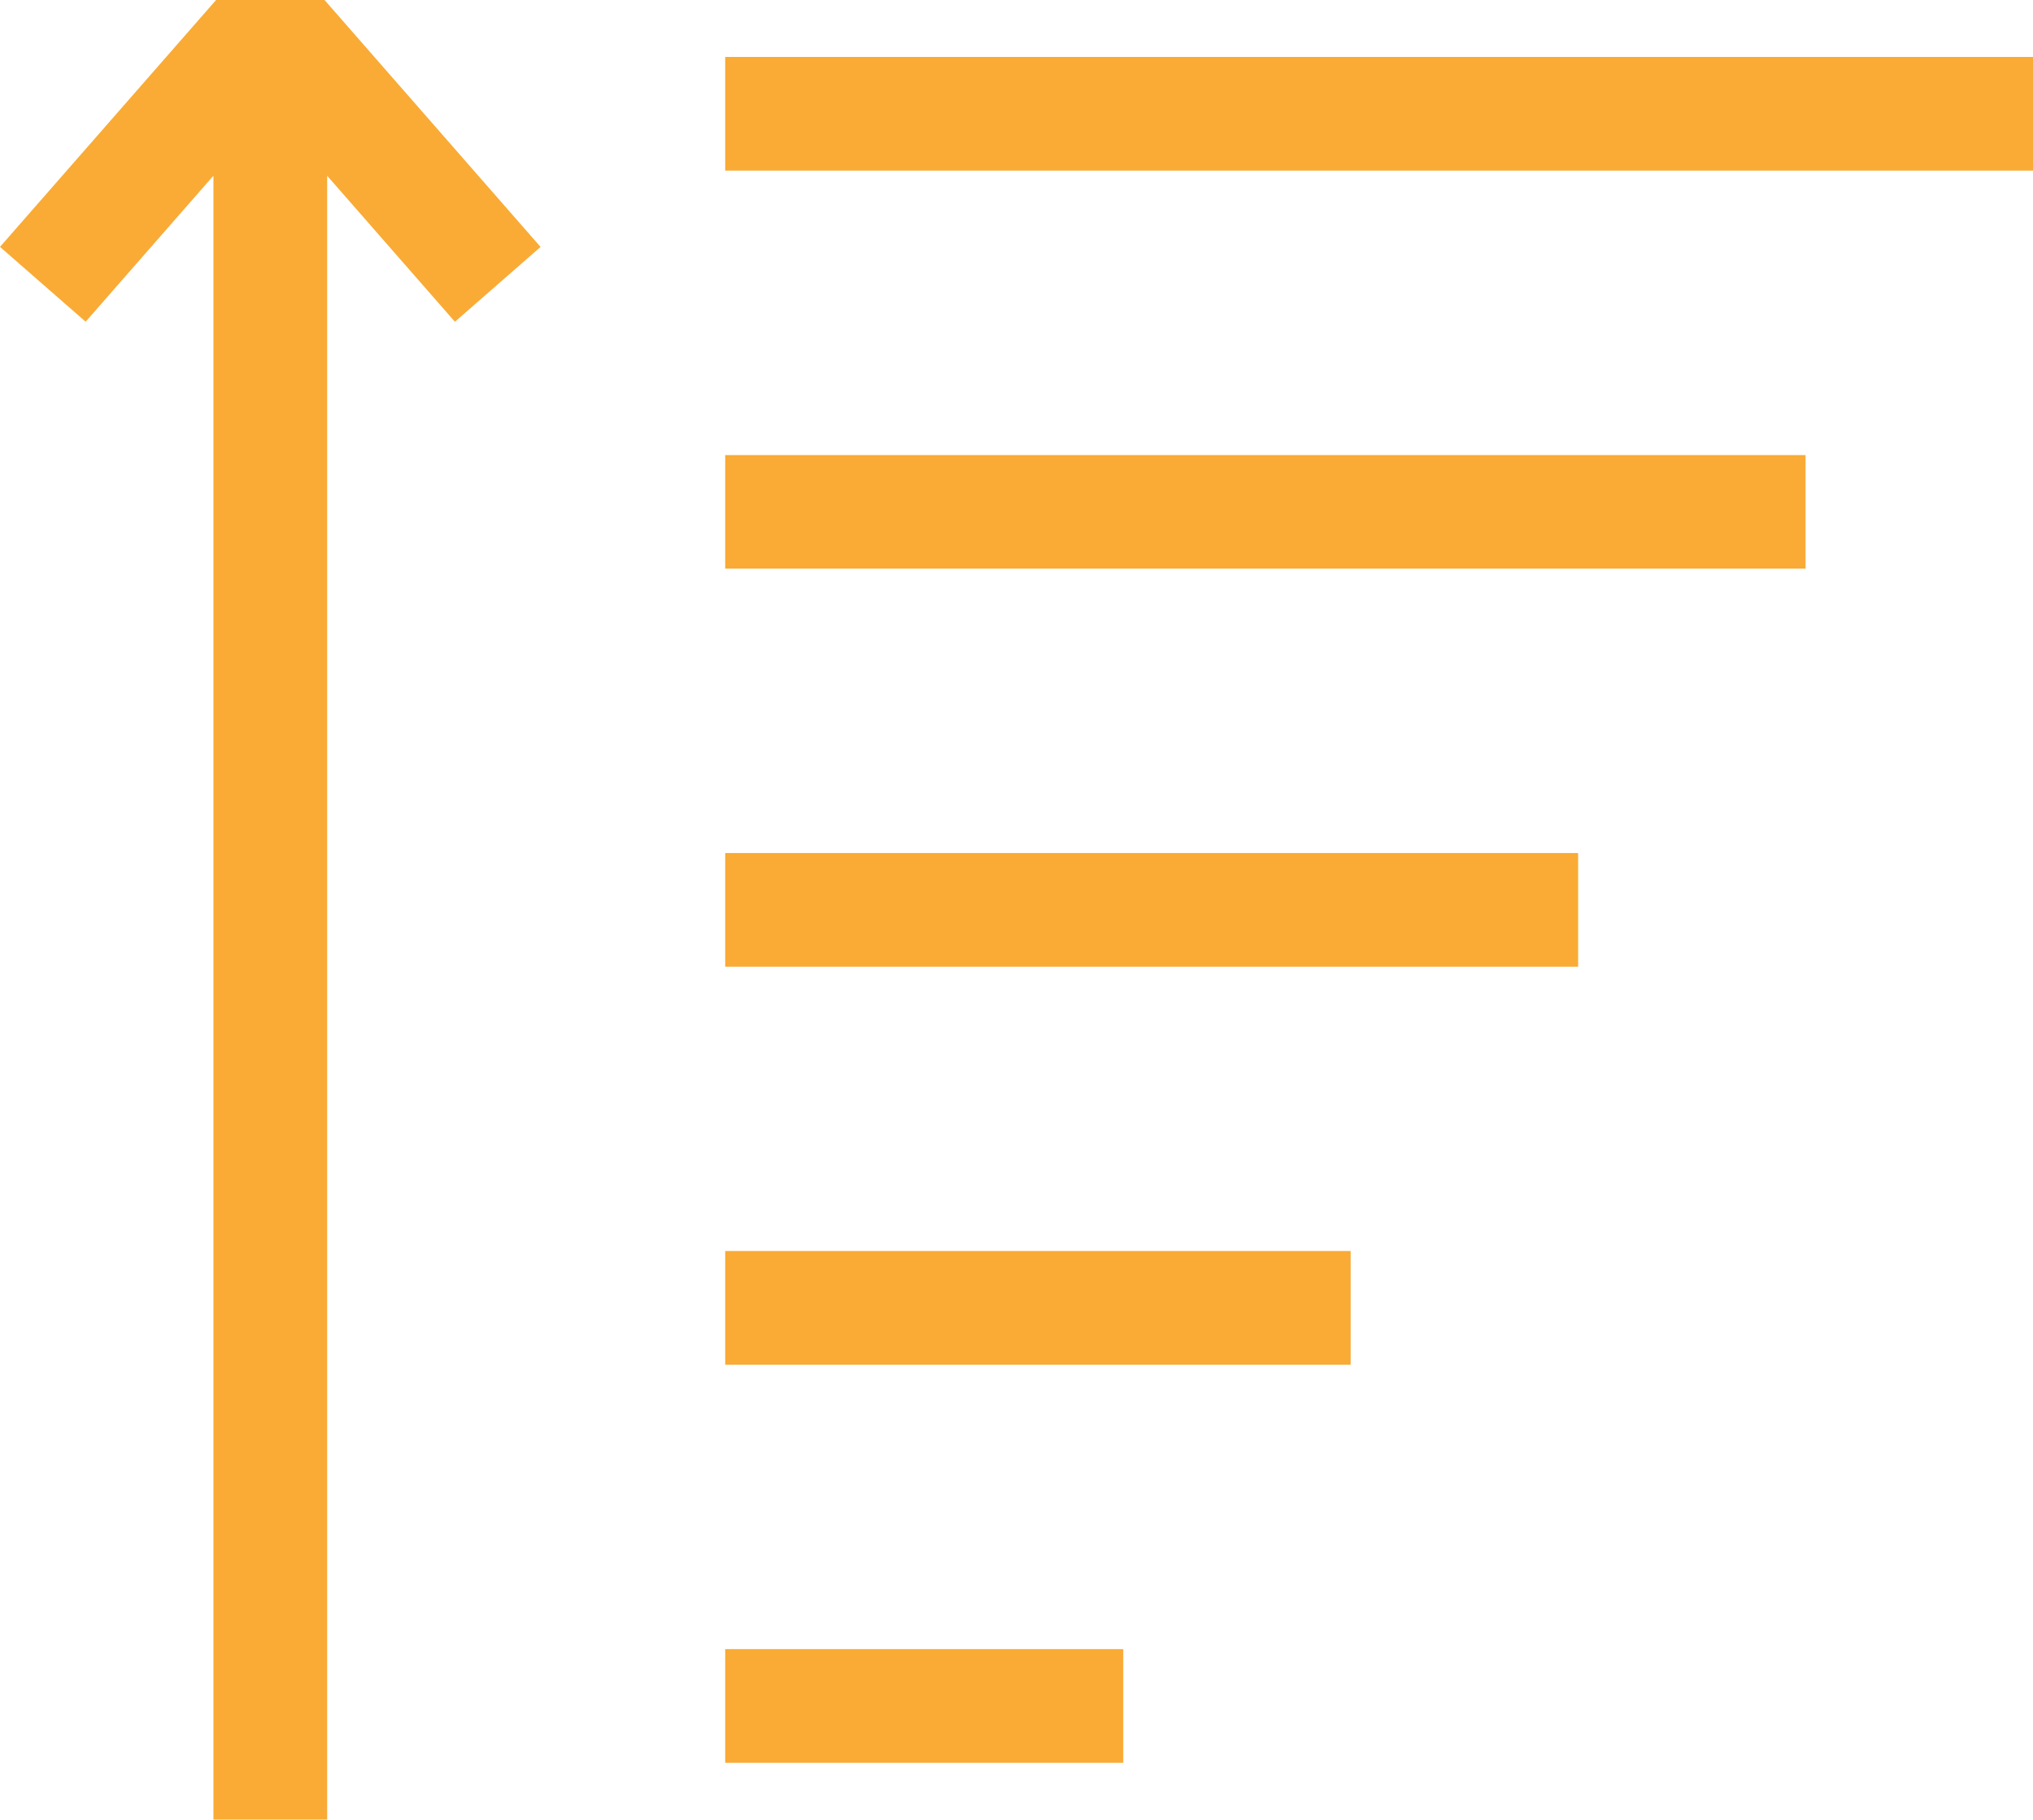 <svg xmlns="http://www.w3.org/2000/svg" width="44.551" height="39.875" viewBox="0 0 44.551 39.875">
  <path id="Path_4939" data-name="Path 4939" d="M187.429,94.575v2.492H158.77V94.575ZM158.77,105.789h23.675V103.3H158.77Zm0,17.445h13.706v-2.492H158.77Zm0,8.723h8.723v-2.492H158.77Zm0-17.445h18.691V112.02H158.77ZM147.613,93.328l-4.735,5.41,1.877,1.64,2.8-3.2V133.2h2.492V97.179l2.8,3.2,1.877-1.64-4.734-5.411Z" transform="translate(-142.878 -93.328)" fill="#f9ab35"/>
</svg>
